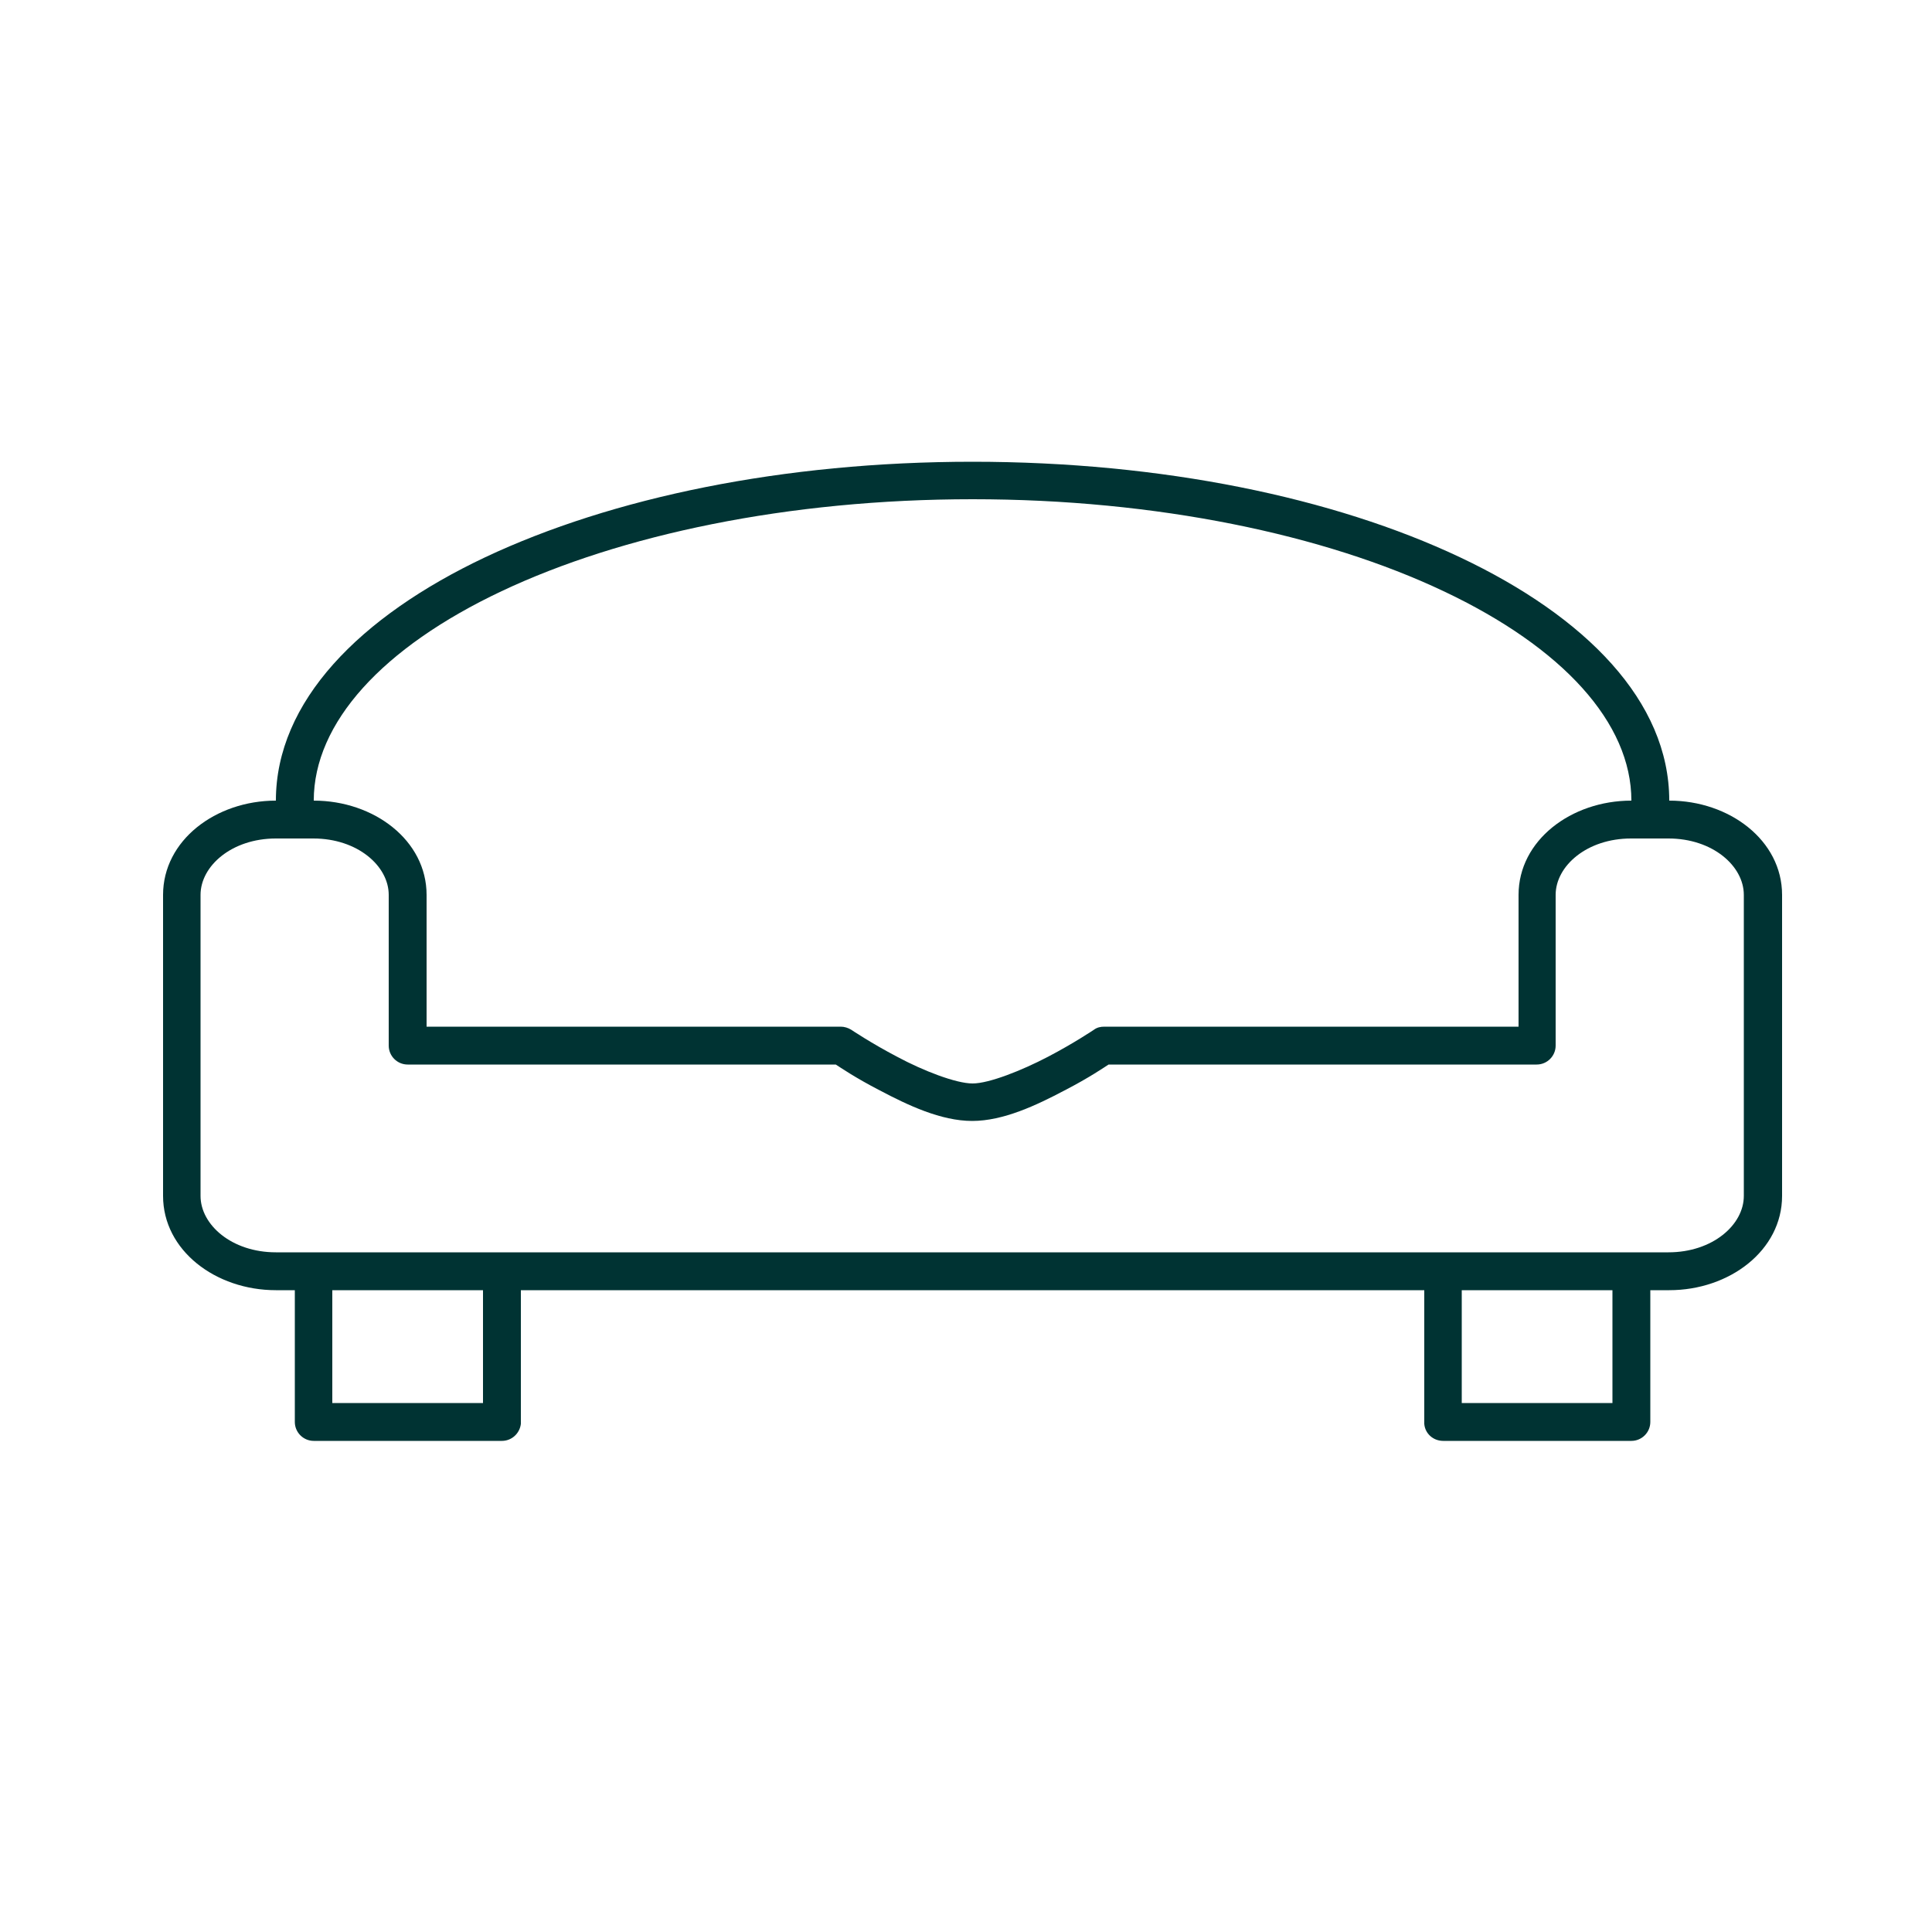 <?xml version="1.0" encoding="UTF-8"?><svg id="textile" xmlns="http://www.w3.org/2000/svg" viewBox="0 0 50 50"><defs><style>.cls-1{fill:#033;}</style></defs><path class="cls-1" d="m25.17,11.95c-4.91,0-9.34.93-12.61,2.47-3.26,1.54-5.42,3.74-5.42,6.3-1.56,0-2.92,1.03-2.92,2.44v7.79c0,1.41,1.36,2.44,2.92,2.44h.49v3.41c0,.27.22.49.49.49h4.87c.25,0,.46-.19.49-.44,0-.02,0-.03,0-.05v-3.41h23.38v3.41s0,.03,0,.05c.02.25.23.44.49.44h4.87c.27,0,.49-.22.49-.49v-3.41h.49c1.56,0,2.92-1.03,2.92-2.44v-7.79c0-1.41-1.36-2.44-2.92-2.44,0-2.57-2.16-4.76-5.42-6.3-3.26-1.54-7.7-2.47-12.61-2.47h0Zm0,.97c4.78,0,9.11.92,12.19,2.38,3.09,1.46,4.86,3.41,4.86,5.42-1.56,0-2.92,1.03-2.92,2.44v3.41h-10.72c-.1,0-.19.02-.27.08,0,0-.52.35-1.19.7-.67.35-1.52.69-1.95.69s-1.28-.33-1.95-.69c-.67-.35-1.19-.7-1.19-.7-.08-.05-.18-.08-.27-.08h-10.72v-3.41c0-1.41-1.36-2.44-2.92-2.44,0-2.01,1.77-3.96,4.86-5.42,3.09-1.46,7.41-2.38,12.19-2.38h0ZM7.14,21.7h.97c1.14,0,1.95.71,1.95,1.46v3.9c0,.27.22.49.49.49h11.08c.11.07.5.34,1.14.67.72.38,1.58.79,2.39.79s1.67-.41,2.39-.79c.64-.33,1.03-.6,1.14-.67h11.08c.27,0,.49-.22.49-.49v-3.9c0-.75.81-1.46,1.95-1.46h.97c1.14,0,1.95.71,1.95,1.46v7.79c0,.75-.81,1.46-1.95,1.46H7.14c-1.14,0-1.95-.71-1.95-1.46v-7.79c0-.75.81-1.46,1.95-1.46h0Zm1.46,11.69h3.9v2.92h-3.9v-2.92Zm29.23,0h3.9v2.92h-3.9v-2.92Z"/></svg>